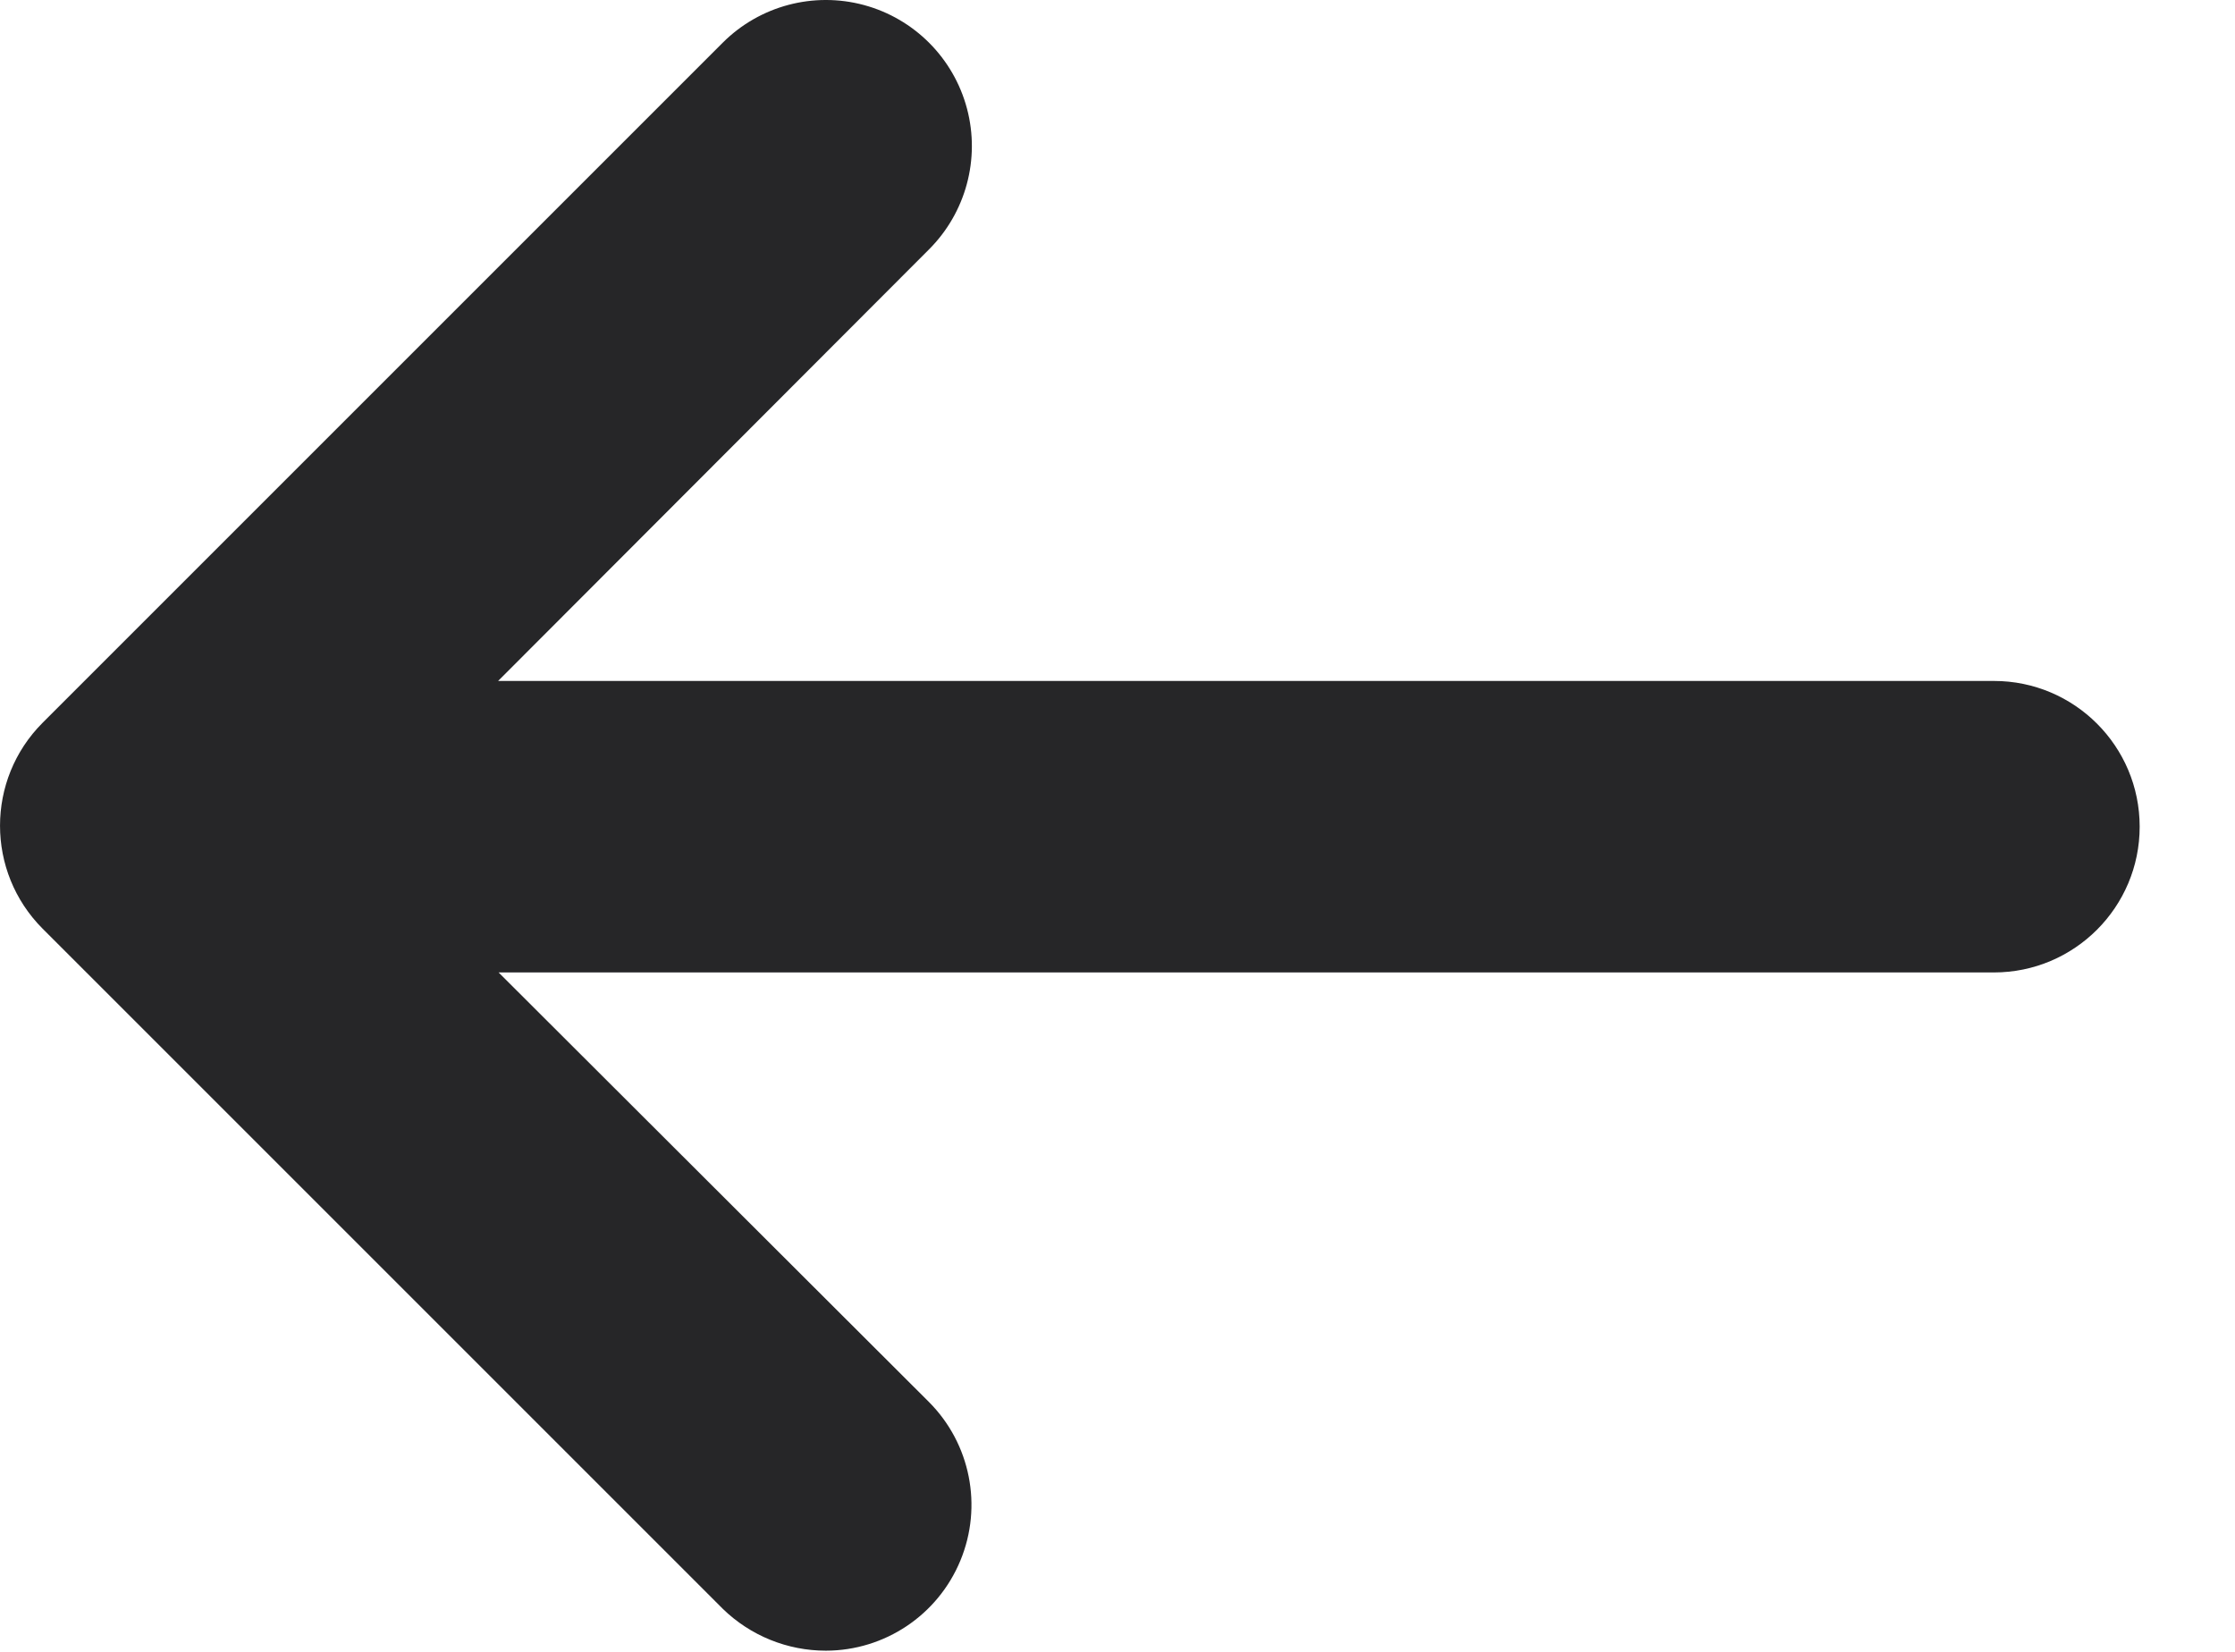 <svg width="23" height="17" viewBox="0 0 23 17" fill="none" xmlns="http://www.w3.org/2000/svg">
<path d="M8.499 16.988C8.103 16.988 7.723 16.834 7.439 16.558L0.439 9.558C-0.146 8.972 -0.146 8.023 0.439 7.438L7.439 0.438C7.819 0.059 8.373 -0.088 8.891 0.052C9.409 0.192 9.813 0.598 9.951 1.117C10.089 1.636 9.939 2.189 9.559 2.568L5.126 7.008H20.519C21.347 7.008 22.019 7.679 22.019 8.508C22.019 9.336 21.347 10.008 20.519 10.008H5.131L9.559 14.428C9.987 14.857 10.115 15.501 9.883 16.061C9.651 16.622 9.105 16.987 8.499 16.988Z" fill="#262628"/>
</svg>
